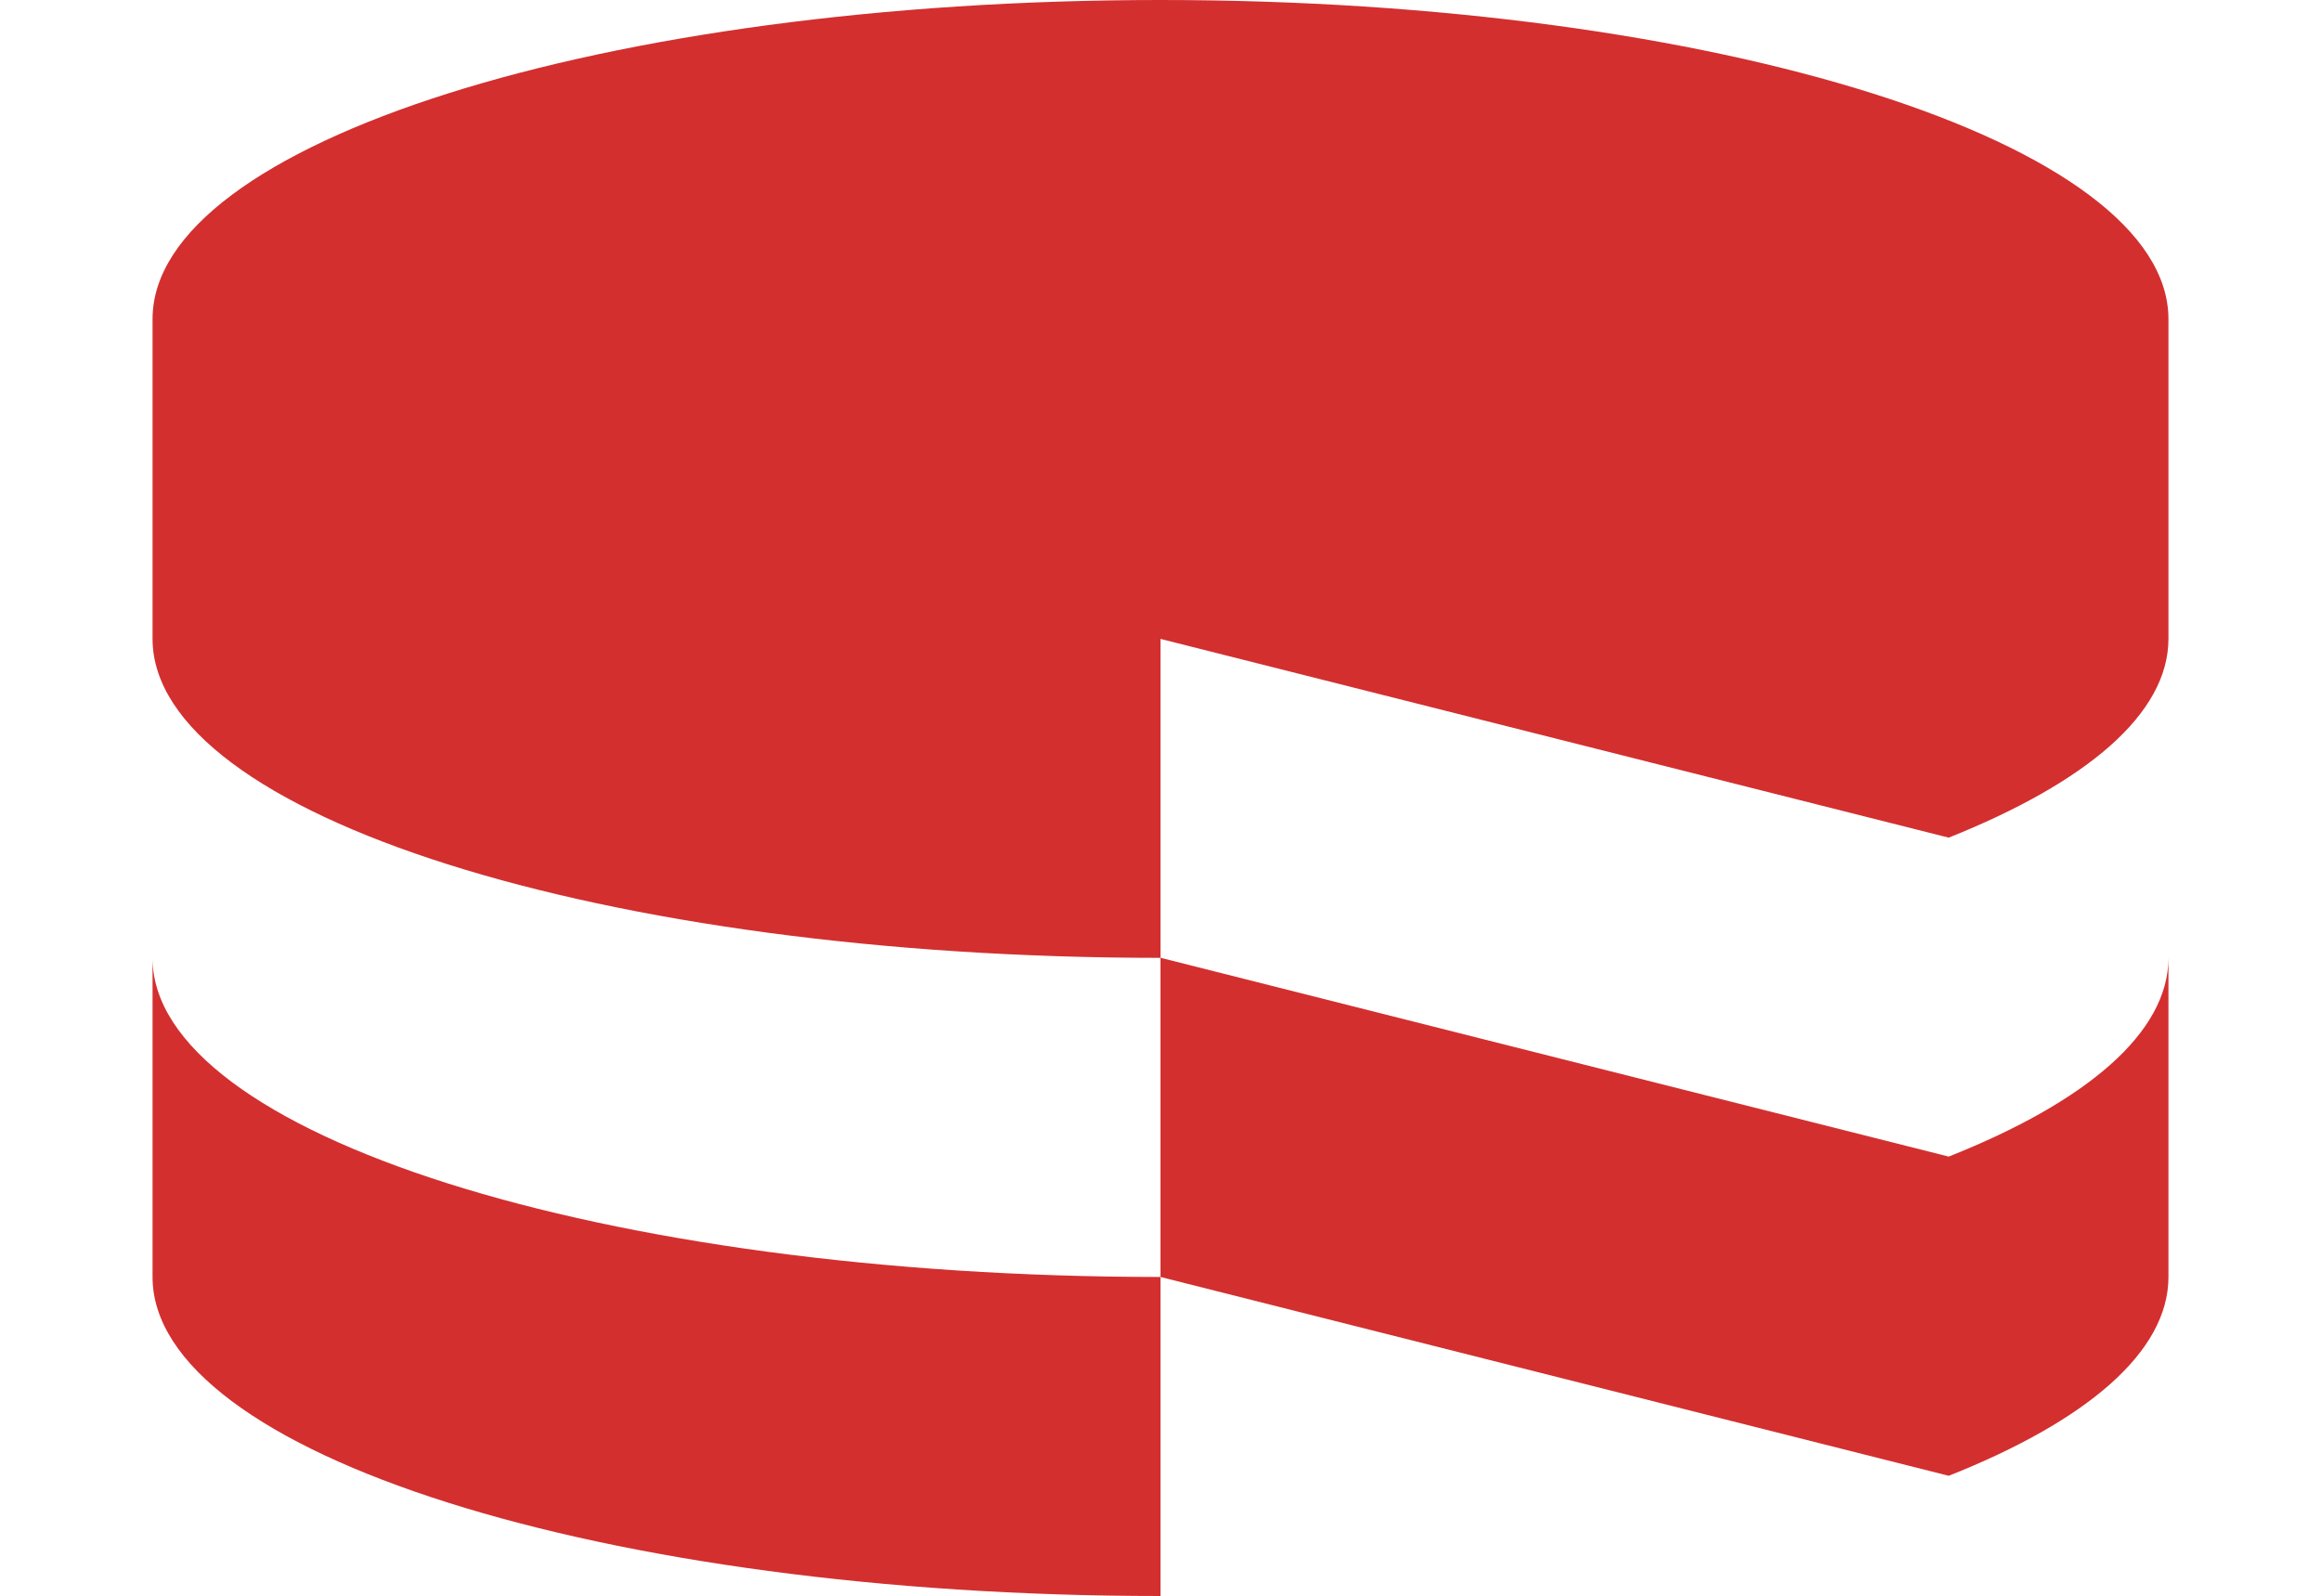 <svg xmlns="http://www.w3.org/2000/svg" viewBox="0 2.5 24 19" width="2500" height="1719"><g fill="#d32f2f"><path d="M24 17.702v-3.8c0 .895-.98 1.717-2.616 2.367L12 13.902v3.8l9.384 2.367C23.02 19.42 24 18.598 24 17.702z"></path><path d="M21.384 12.472C23.02 11.818 24 11 24 10.104V6.299C24 4.205 18.625 2.5 12 2.5 5.37 2.5 0 4.204 0 6.298v3.806c0 2.097 5.373 3.799 12 3.799v-3.797zM12 21.5v-3.798c-6.63 0-12-1.705-12-3.798v3.798C0 19.799 5.37 21.5 12 21.5z"></path></g></svg>